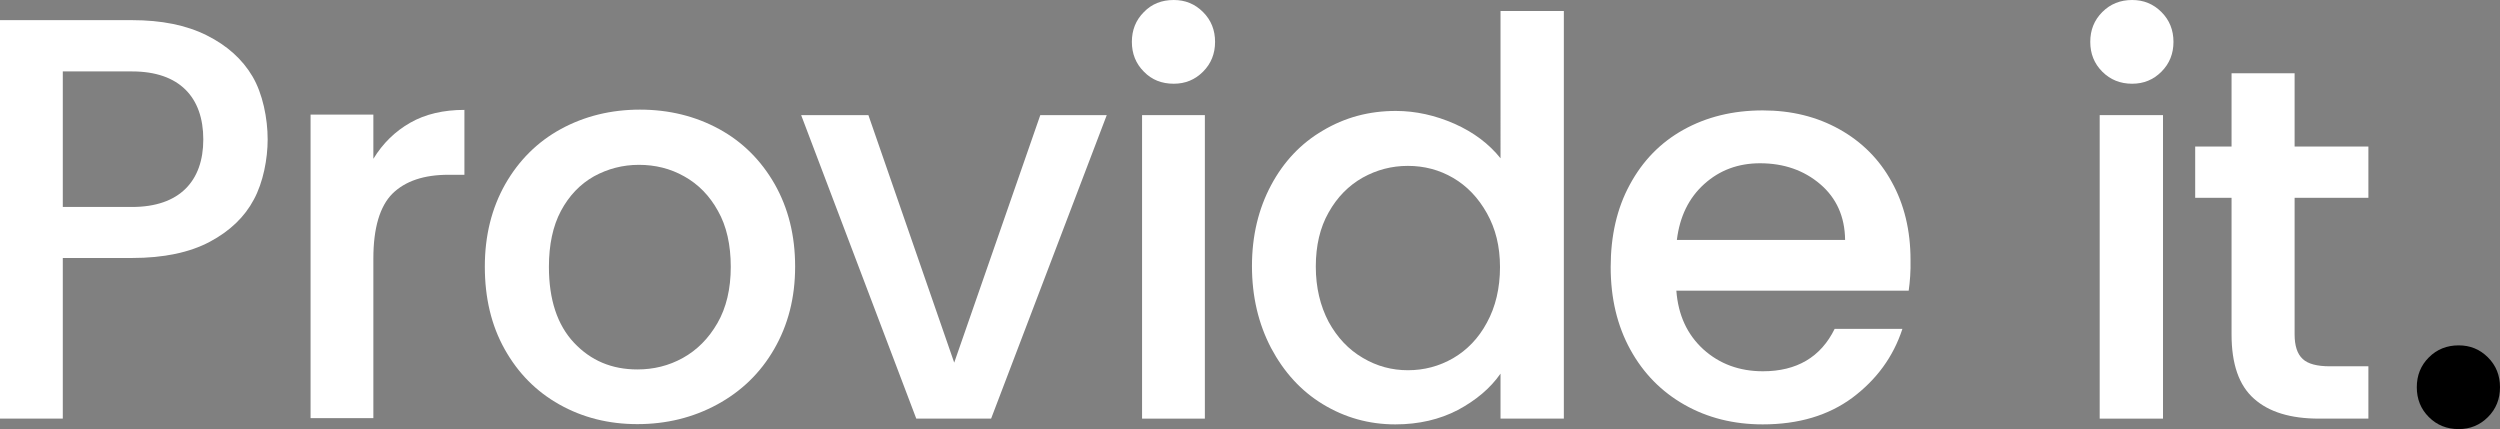 <?xml version="1.0" encoding="utf-8"?>
<!-- Generator: Adobe Illustrator 21.1.0, SVG Export Plug-In . SVG Version: 6.00 Build 0)  -->
<svg version="1.1" id="Lager_1" xmlns="http://www.w3.org/2000/svg" xmlns:xlink="http://www.w3.org/1999/xlink" x="0px" y="0px"
	 viewBox="0 0 955.5 164" style="enable-background:new 0 0 955.5 164;" xml:space="preserve">
<rect x="0" y="0" width="955.5" height="164" fill="#808080" stroke="none"/>
<style type="text/css">
	.st0{fill:#FFFFFF;}
	.st1{display:none;}
</style>
<g id="Layer_3">
	<g>
		<path class="st0" d="M97,76.3c-3.5,6.6-9.1,12-16.8,16.1s-17.6,6.2-29.7,6.2H24V160H0V7.7h50.5c11.2,0,20.7,1.9,28.5,5.8
			s13.6,9.1,17.5,15.7s5.8,16,5.8,24.1C102.3,60.7,100.6,69.7,97,76.3z M77.7,53.3c0-16.1-9.1-26-27.2-26H24v51.8h26.5
			C68.6,79.1,77.7,69.2,77.7,53.3z"/>
		<path class="st0" d="M156.8,46.9c5.8-3.3,12.7-4.9,20.7-4.9v24.8h-6.1c-9.4,0-16.5,2.4-21.4,7.2c-4.8,4.8-7.3,13.1-7.3,24.8v61
			h-24v-116h24v16.9C146.3,54.8,151,50.2,156.8,46.9z"/>
		<path class="st0" d="M213.8,154.6c-8.9-5-15.8-12-20.9-21.1c-5.1-9.1-7.6-19.6-7.6-31.6c0-11.8,2.6-22.3,7.8-31.5
			c5.2-9.1,12.3-16.2,21.3-21.1s19.1-7.4,30.2-7.4c11.1,0,21.2,2.5,30.2,7.4s16.1,12,21.3,21.1c5.2,9.2,7.8,19.6,7.8,31.5
			s-2.7,22.3-8,31.5s-12.6,16.2-21.8,21.2c-9.2,5-19.4,7.5-30.5,7.5C232.6,162.1,222.7,159.6,213.8,154.6z M261,136.8
			c5.4-3,9.8-7.4,13.2-13.3c3.4-5.9,5.1-13.1,5.1-21.5s-1.6-15.6-4.9-21.4c-3.2-5.8-7.5-10.2-12.9-13.2c-5.3-3-11.1-4.4-17.3-4.4
			s-11.9,1.5-17.2,4.4c-5.3,3-9.5,7.4-12.6,13.2c-3.1,5.8-4.6,13-4.6,21.4c0,12.5,3.2,22.2,9.6,29c6.4,6.8,14.4,10.2,24.2,10.2
			C249.8,141.2,255.6,139.8,261,136.8z"/>
		<path class="st0" d="M364.7,138.6L397.6,44H423l-44.2,116h-28.6l-44-116h25.7L364.7,138.6z"/>
		<path class="st0" d="M485.8,70.8c4.8-9,11.4-16,19.8-20.9c8.4-5,17.6-7.5,27.9-7.5c7.6,0,15.1,1.7,22.4,4.9
			c7.4,3.3,13.2,7.7,17.6,13.2V4.2h24.2V160h-24.2v-17.2c-3.9,5.6-9.4,10.2-16.3,13.9c-6.9,3.6-14.9,5.5-23.9,5.5
			c-10.1,0-19.3-2.6-27.7-7.7c-8.4-5.1-14.9-12.3-19.8-21.5c-4.8-9.2-7.3-19.6-7.3-31.3C478.5,90.1,481,79.8,485.8,70.8z
			 M568.3,81.5c-3.3-5.9-7.6-10.4-12.9-13.5c-5.3-3.1-11.1-4.6-17.3-4.6s-11.9,1.5-17.3,4.5c-5.3,3-9.7,7.4-13,13.3
			c-3.3,5.8-4.9,12.7-4.9,20.7s1.7,15,4.9,21.1c3.3,6,7.6,10.6,13.1,13.8c5.4,3.2,11.1,4.7,17.2,4.7c6.2,0,11.9-1.5,17.3-4.6
			c5.3-3.1,9.7-7.6,12.9-13.6c3.3-6,5-13.2,5-21.2C573.3,94.1,571.6,87.4,568.3,81.5z"/>
		<path class="st0" d="M729.5,111.1h-88.8c0.7,9.3,4.1,16.7,10.3,22.4c6.2,5.6,13.8,8.4,22.8,8.4c12.9,0,22.1-5.4,27.4-16.2h25.9
			c-3.5,10.7-9.9,19.4-19.1,26.3c-9.2,6.8-20.6,10.2-34.3,10.2c-11.1,0-21.1-2.5-29.9-7.5c-8.8-5-15.7-12-20.7-21.1
			s-7.5-19.6-7.5-31.5c0-12,2.4-22.5,7.3-31.5c4.9-9.1,11.7-16.1,20.5-21s18.9-7.4,30.3-7.4c11,0,20.7,2.4,29.3,7.2
			s15.3,11.5,20,20.1c4.8,8.6,7.2,18.6,7.2,29.8C730.3,103.6,730,107.6,729.5,111.1z M705.2,91.7c-0.1-8.9-3.3-16-9.5-21.3
			s-13.9-8-23-8c-8.3,0-15.4,2.6-21.3,7.9c-5.9,5.3-9.4,12.4-10.5,21.4H705.2z"/>
		<path class="st0" d="M437.2,27.4c-3.1-3.1-4.6-6.9-4.6-11.4s1.5-8.3,4.6-11.4c3-3.1,6.8-4.6,11.4-4.6c4.4,0,8.1,1.5,11.2,4.6
			s4.6,6.9,4.6,11.4s-1.5,8.3-4.6,11.4S453,32,448.6,32C444,32,440.2,30.5,437.2,27.4z"/>
		<path class="st0" d="M803.5,27.4c-3.1-3.1-4.6-6.9-4.6-11.4s1.5-8.3,4.6-11.4S810.4,0,814.9,0c4.4,0,8.1,1.5,11.2,4.6
			c3.1,3.1,4.6,6.9,4.6,11.4s-1.5,8.3-4.6,11.4s-6.8,4.6-11.2,4.6C810.4,32,806.6,30.5,803.5,27.4z"/>
		<path d="M928.3,159.4c-3.1-3.1-4.6-6.9-4.6-11.4s1.5-8.3,4.6-11.4c3.1-3.1,6.9-4.6,11.4-4.6c4.4,0,8.1,1.5,11.2,4.6
			c3.1,3.1,4.6,6.9,4.6,11.4s-1.5,8.3-4.6,11.4c-3.1,3.1-6.8,4.6-11.2,4.6C935.2,164,931.4,162.5,928.3,159.4z"/>
		<rect x="802.5" y="44" class="st0" width="24.2" height="116"/>
		<path class="st0" d="M877,75.6v52.2c0,4.3,1,7.5,3.1,9.4c2,1.9,5.5,2.8,10.4,2.8h14.7v20h-18.9c-10.8,0-19.1-2.5-24.8-7.6
			c-5.8-5.1-8.6-13.3-8.6-24.6V75.6H839V56h13.9V28H877v28h28.2v19.6H877z"/>
		<rect x="436.5" y="44" class="st0" width="24" height="116"/>
	</g>
</g>
<g id="grid" class="st1">
</g>
</svg>
